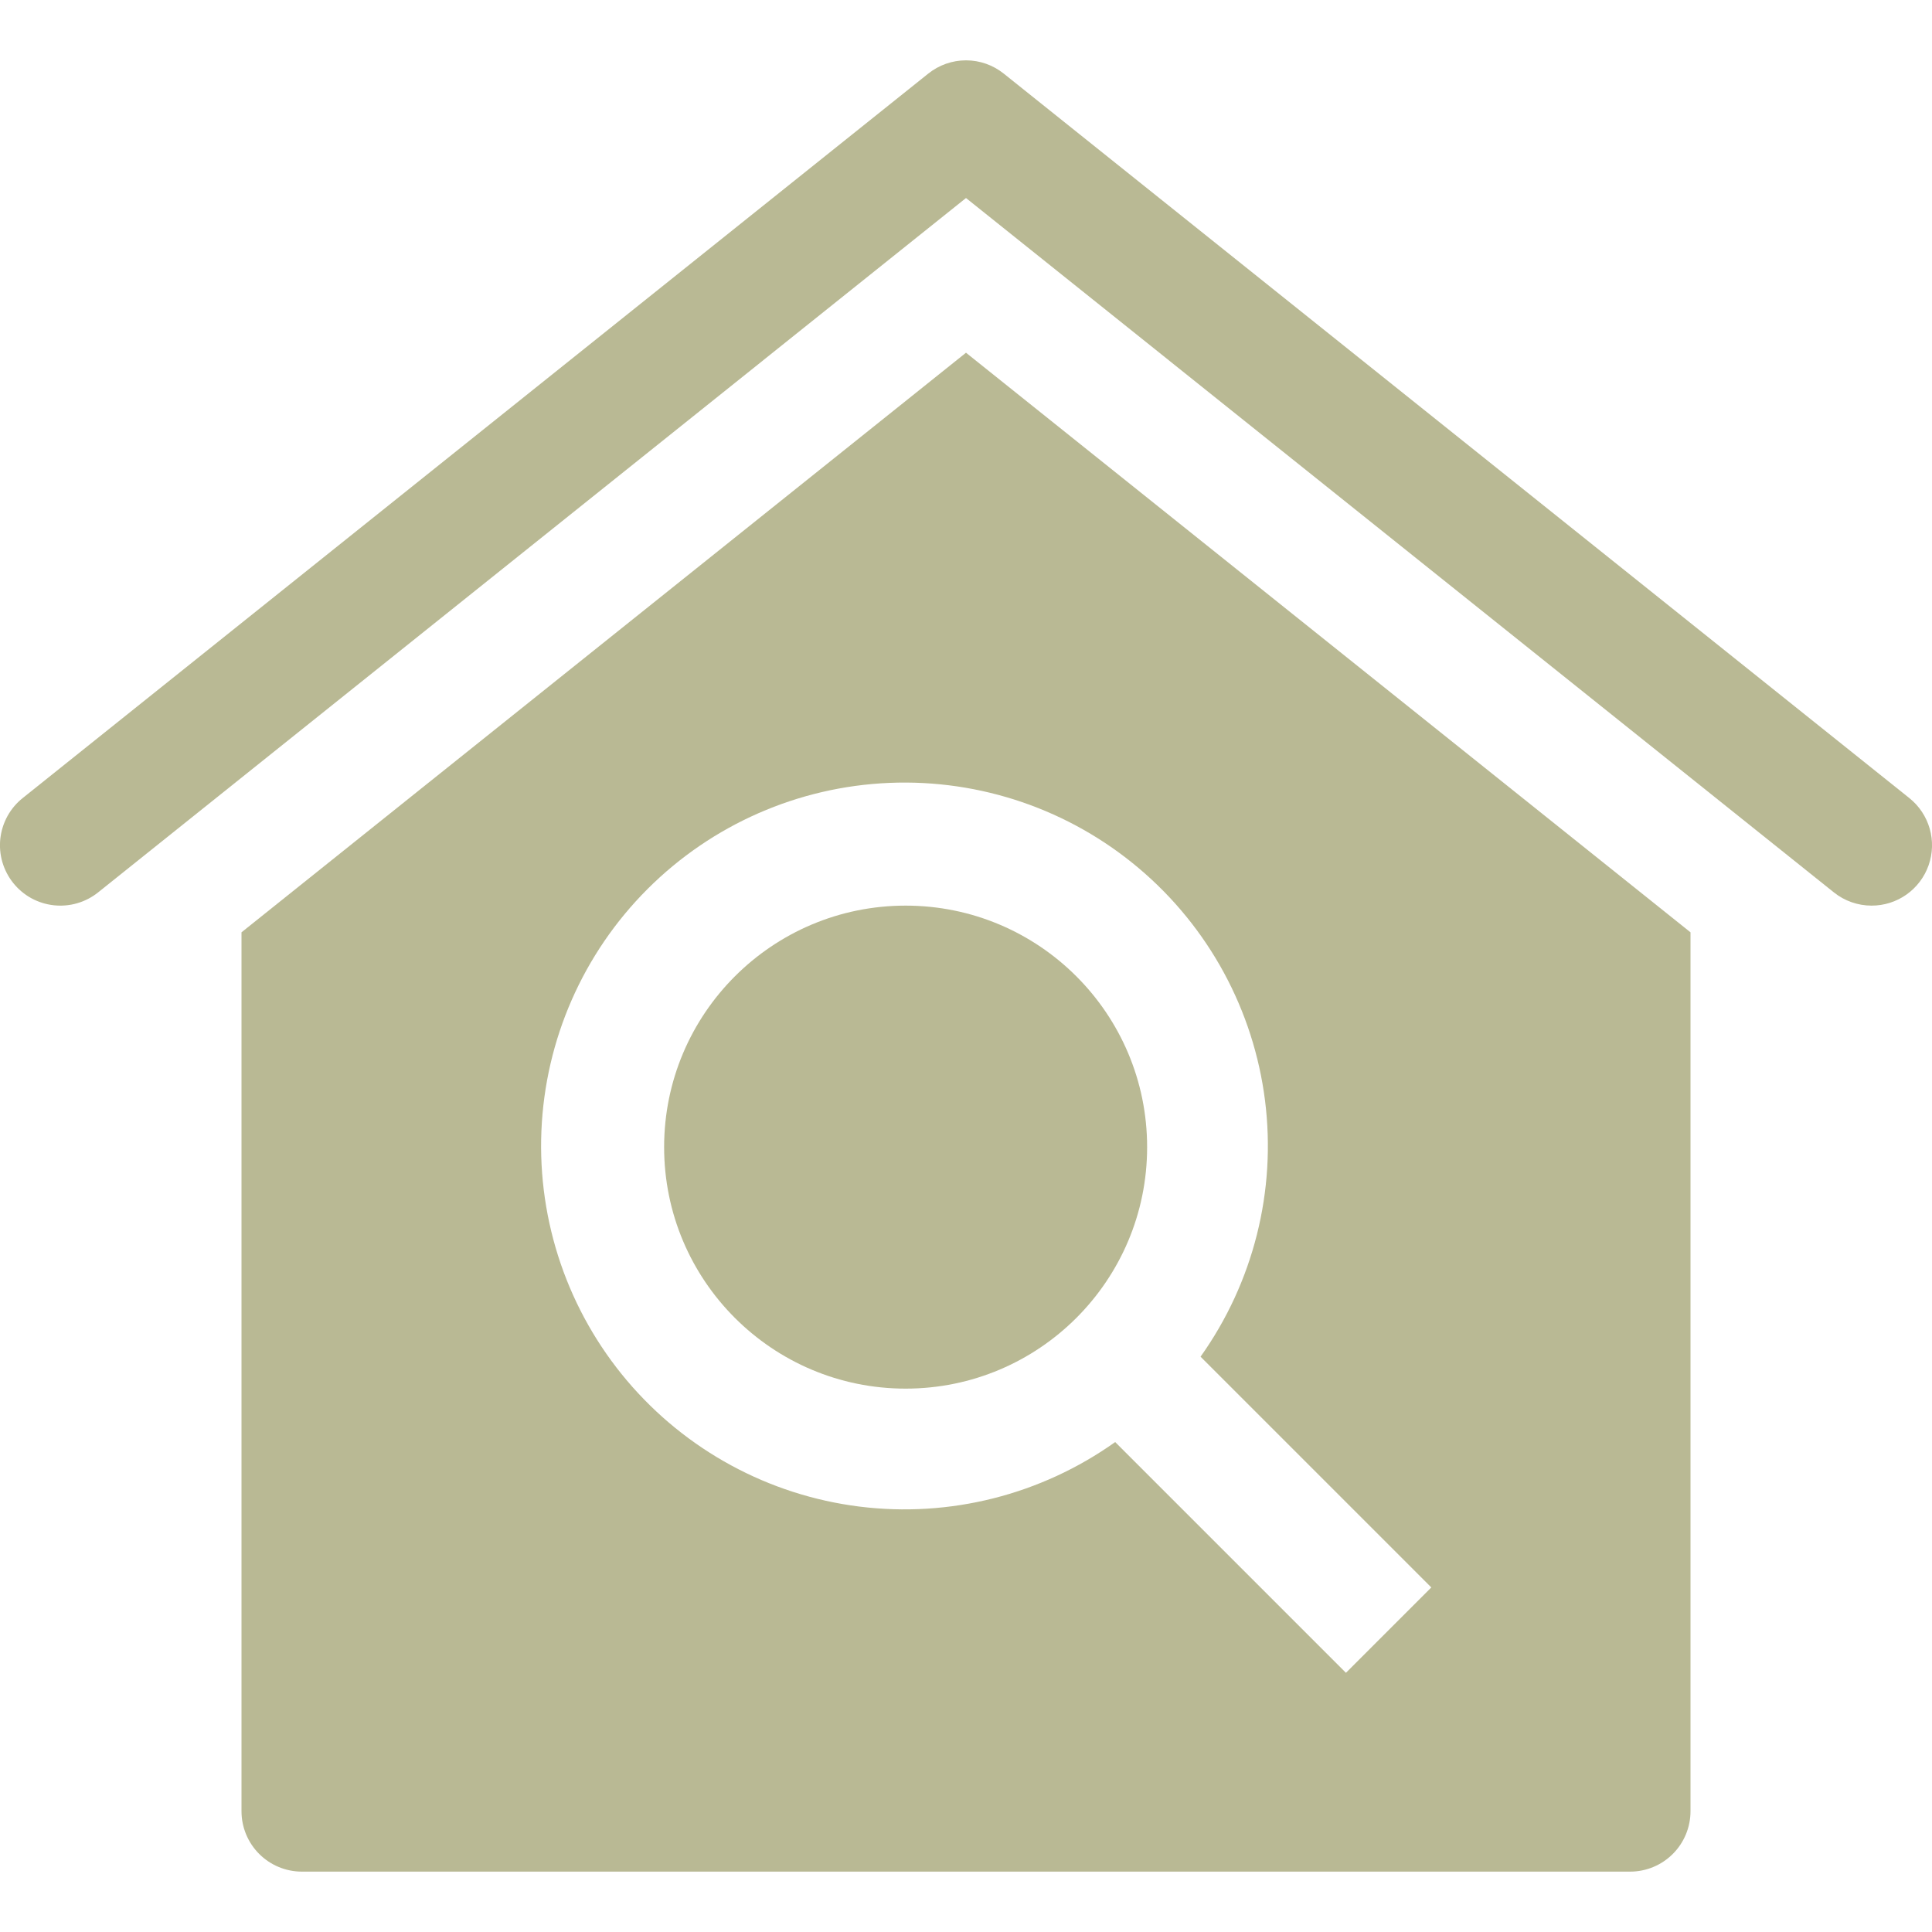 <svg width="64" height="64" viewBox="0 0 64 64" fill="none" xmlns="http://www.w3.org/2000/svg">
<path d="M62 30C61.545 30 61.105 29.846 60.75 29.562L32 6.56L3.25 29.562C3.045 29.726 2.809 29.848 2.557 29.921C2.305 29.994 2.04 30.017 1.779 29.988C1.518 29.959 1.265 29.879 1.035 29.753C0.805 29.626 0.602 29.455 0.438 29.25C0.274 29.045 0.152 28.809 0.078 28.557C0.005 28.305 -0.018 28.04 0.011 27.779C0.04 27.518 0.121 27.265 0.247 27.035C0.374 26.805 0.545 26.602 0.75 26.438L30.75 2.438C31.105 2.154 31.545 1.999 32 1.999C32.454 1.999 32.895 2.154 33.25 2.438L63.25 26.438C63.574 26.697 63.809 27.05 63.923 27.448C64.038 27.847 64.025 28.271 63.888 28.662C63.751 29.053 63.495 29.392 63.157 29.632C62.819 29.872 62.414 30 62 30Z" fill="#B9B994"/>
<path d="M32 11.684L8 30.884V60C8 60.53 8.211 61.039 8.586 61.414C8.961 61.789 9.47 62 10 62H54C54.53 62 55.039 61.789 55.414 61.414C55.789 61.039 56 60.53 56 60V30.884L32 11.684ZM44.586 55.414L36.942 47.77C34.482 49.52 31.455 50.283 28.459 49.906C25.464 49.529 22.72 48.04 20.77 45.735C18.821 43.43 17.809 40.476 17.935 37.46C18.061 34.443 19.315 31.584 21.45 29.45C23.585 27.315 26.444 26.06 29.46 25.934C32.476 25.808 35.43 26.82 37.735 28.77C40.04 30.719 41.529 33.464 41.906 36.459C42.283 39.455 41.52 42.482 39.77 44.942L47.414 52.586L44.586 55.414Z" fill="#B9B994"/>
<path d="M30 46C34.418 46 38 42.418 38 38C38 33.582 34.418 30 30 30C25.582 30 22 33.582 22 38C22 42.418 25.582 46 30 46Z" fill="#B9B994"/>
</svg>
